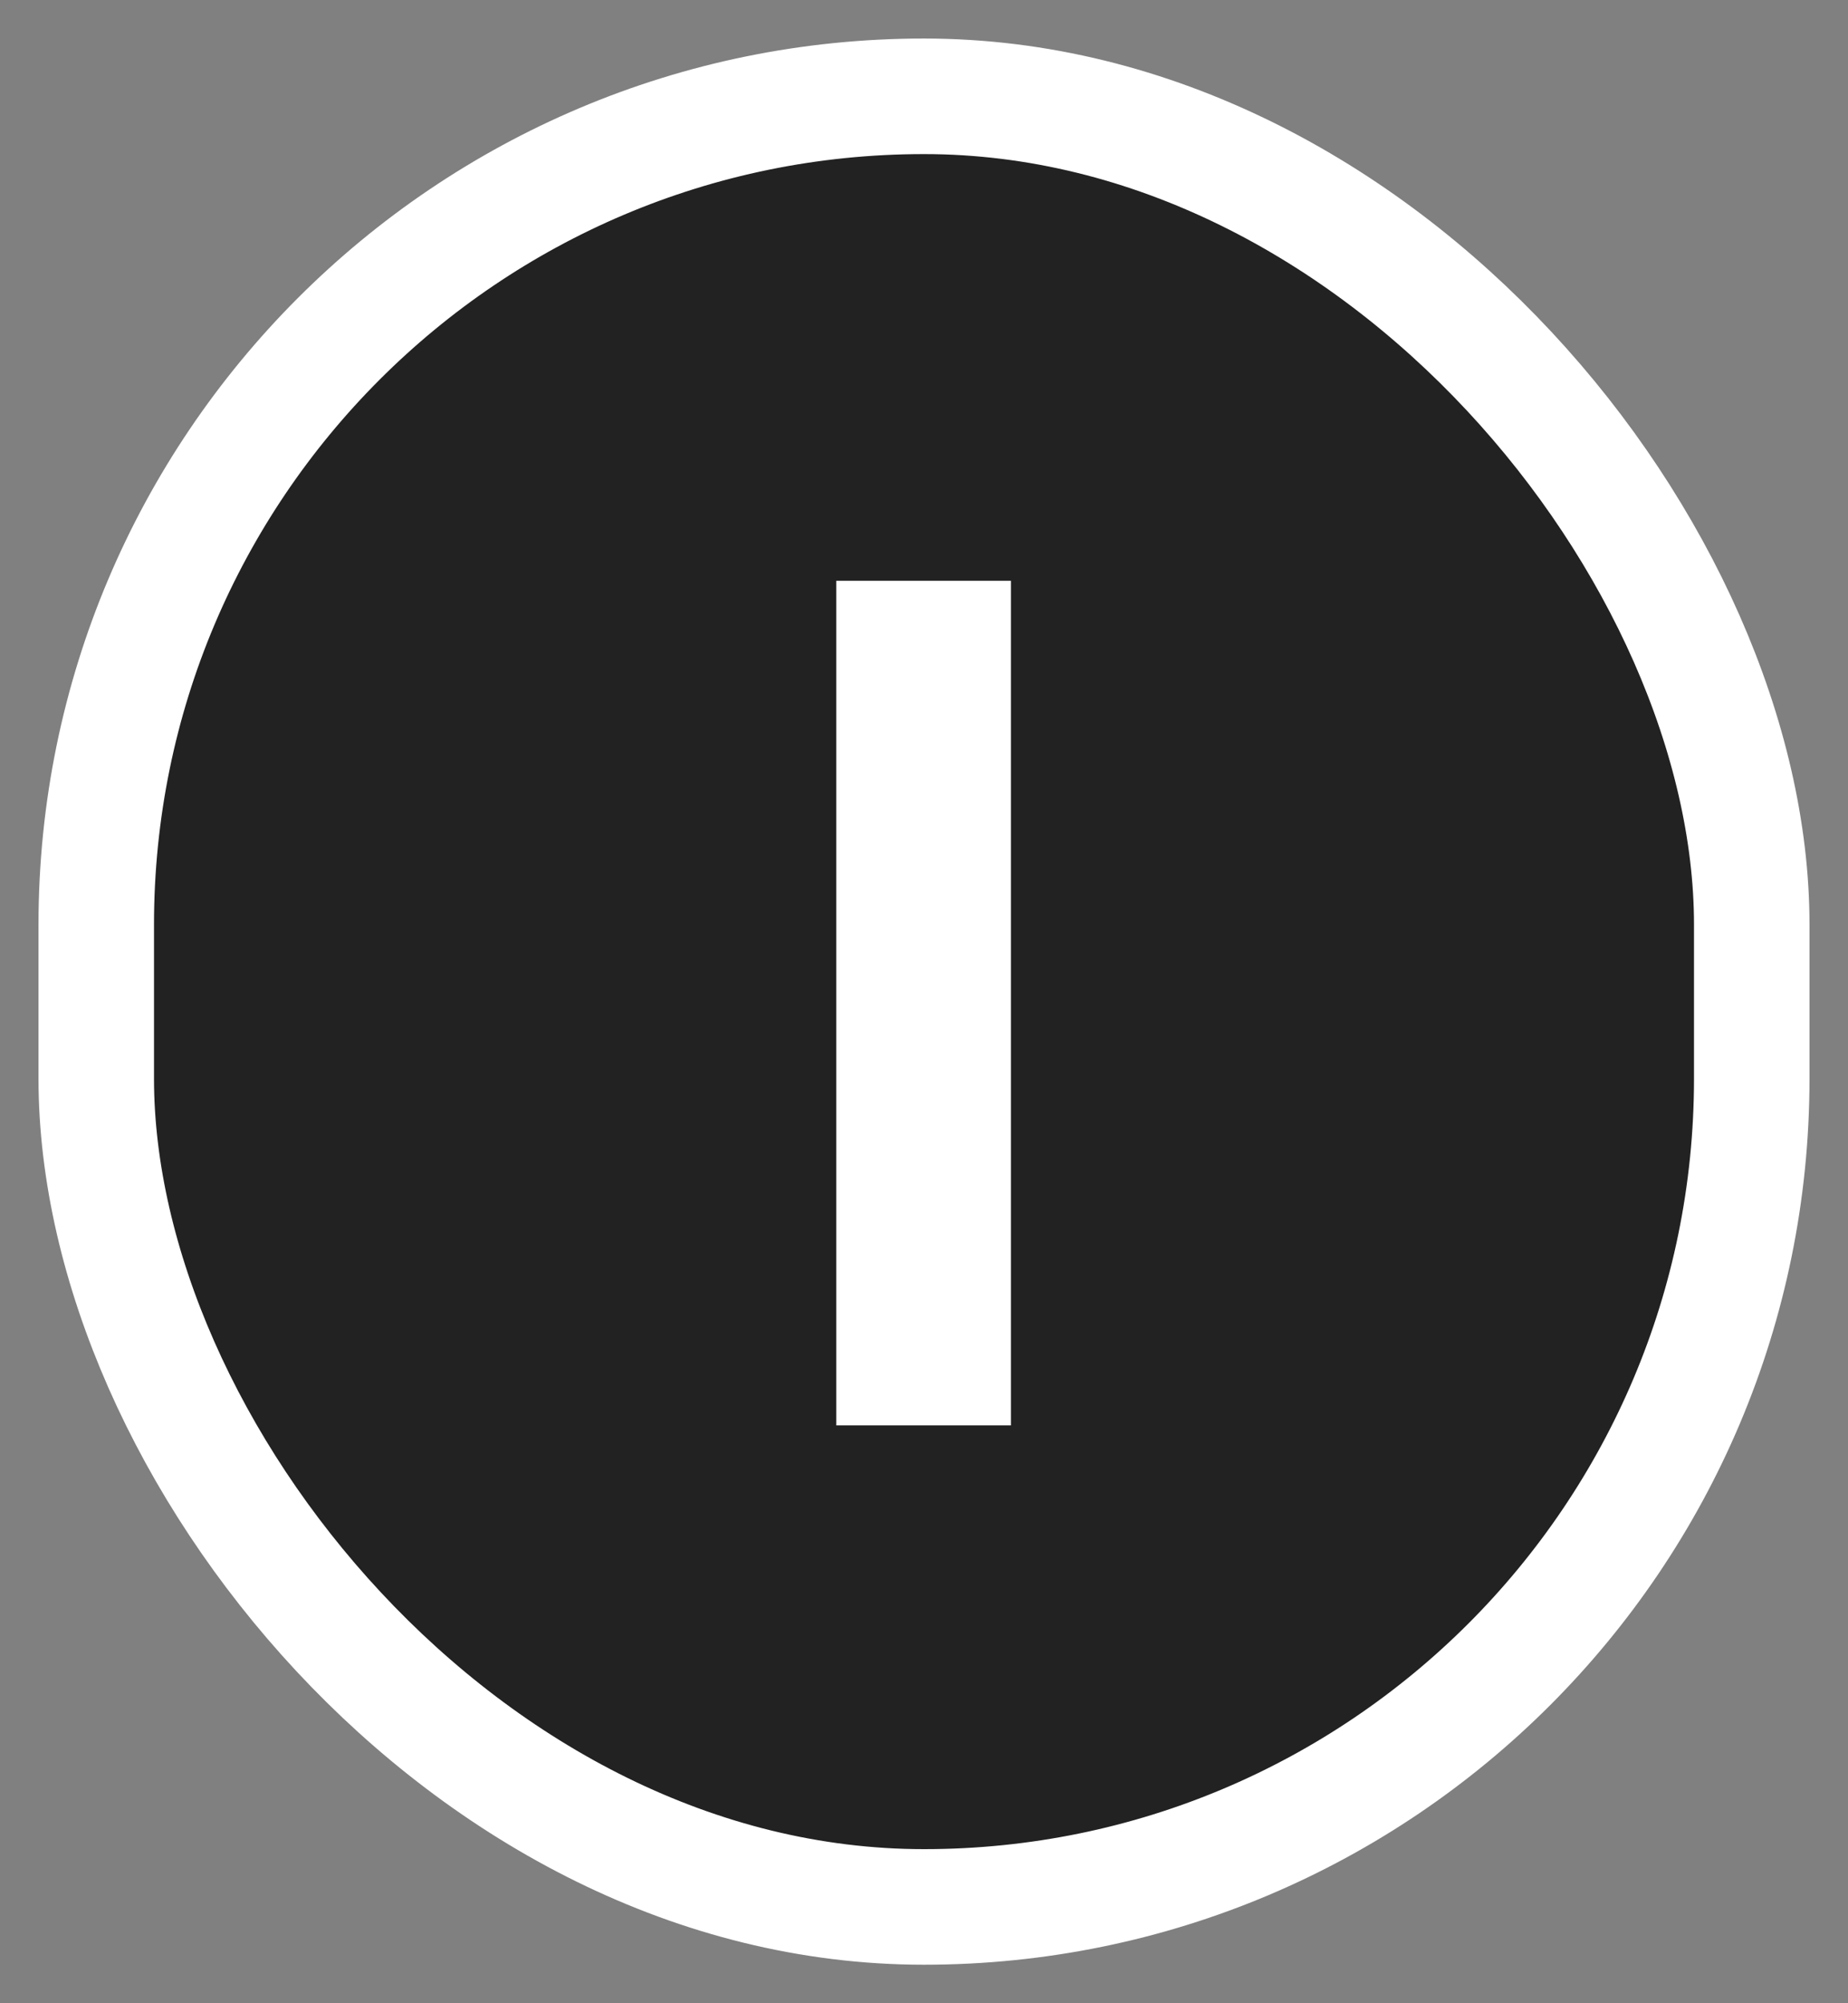 <svg width="24" height="26" viewBox="0 0 24 26" fill="none" xmlns="http://www.w3.org/2000/svg">
<rect x="0" y="0" width="24" height="26" fill="#808080" stroke="none"/>
<rect x="1.25" y="1.25" width="21.5" height="23.5" rx="10.75" fill="#222222"/>
<path d="M13.129 7.538V18.5H10.861V7.538H13.129Z" fill="white"/>
<rect x="1.25" y="1.25" width="21.5" height="23.5" rx="10.75" stroke="white" stroke-width="1.5"/>
</svg>
